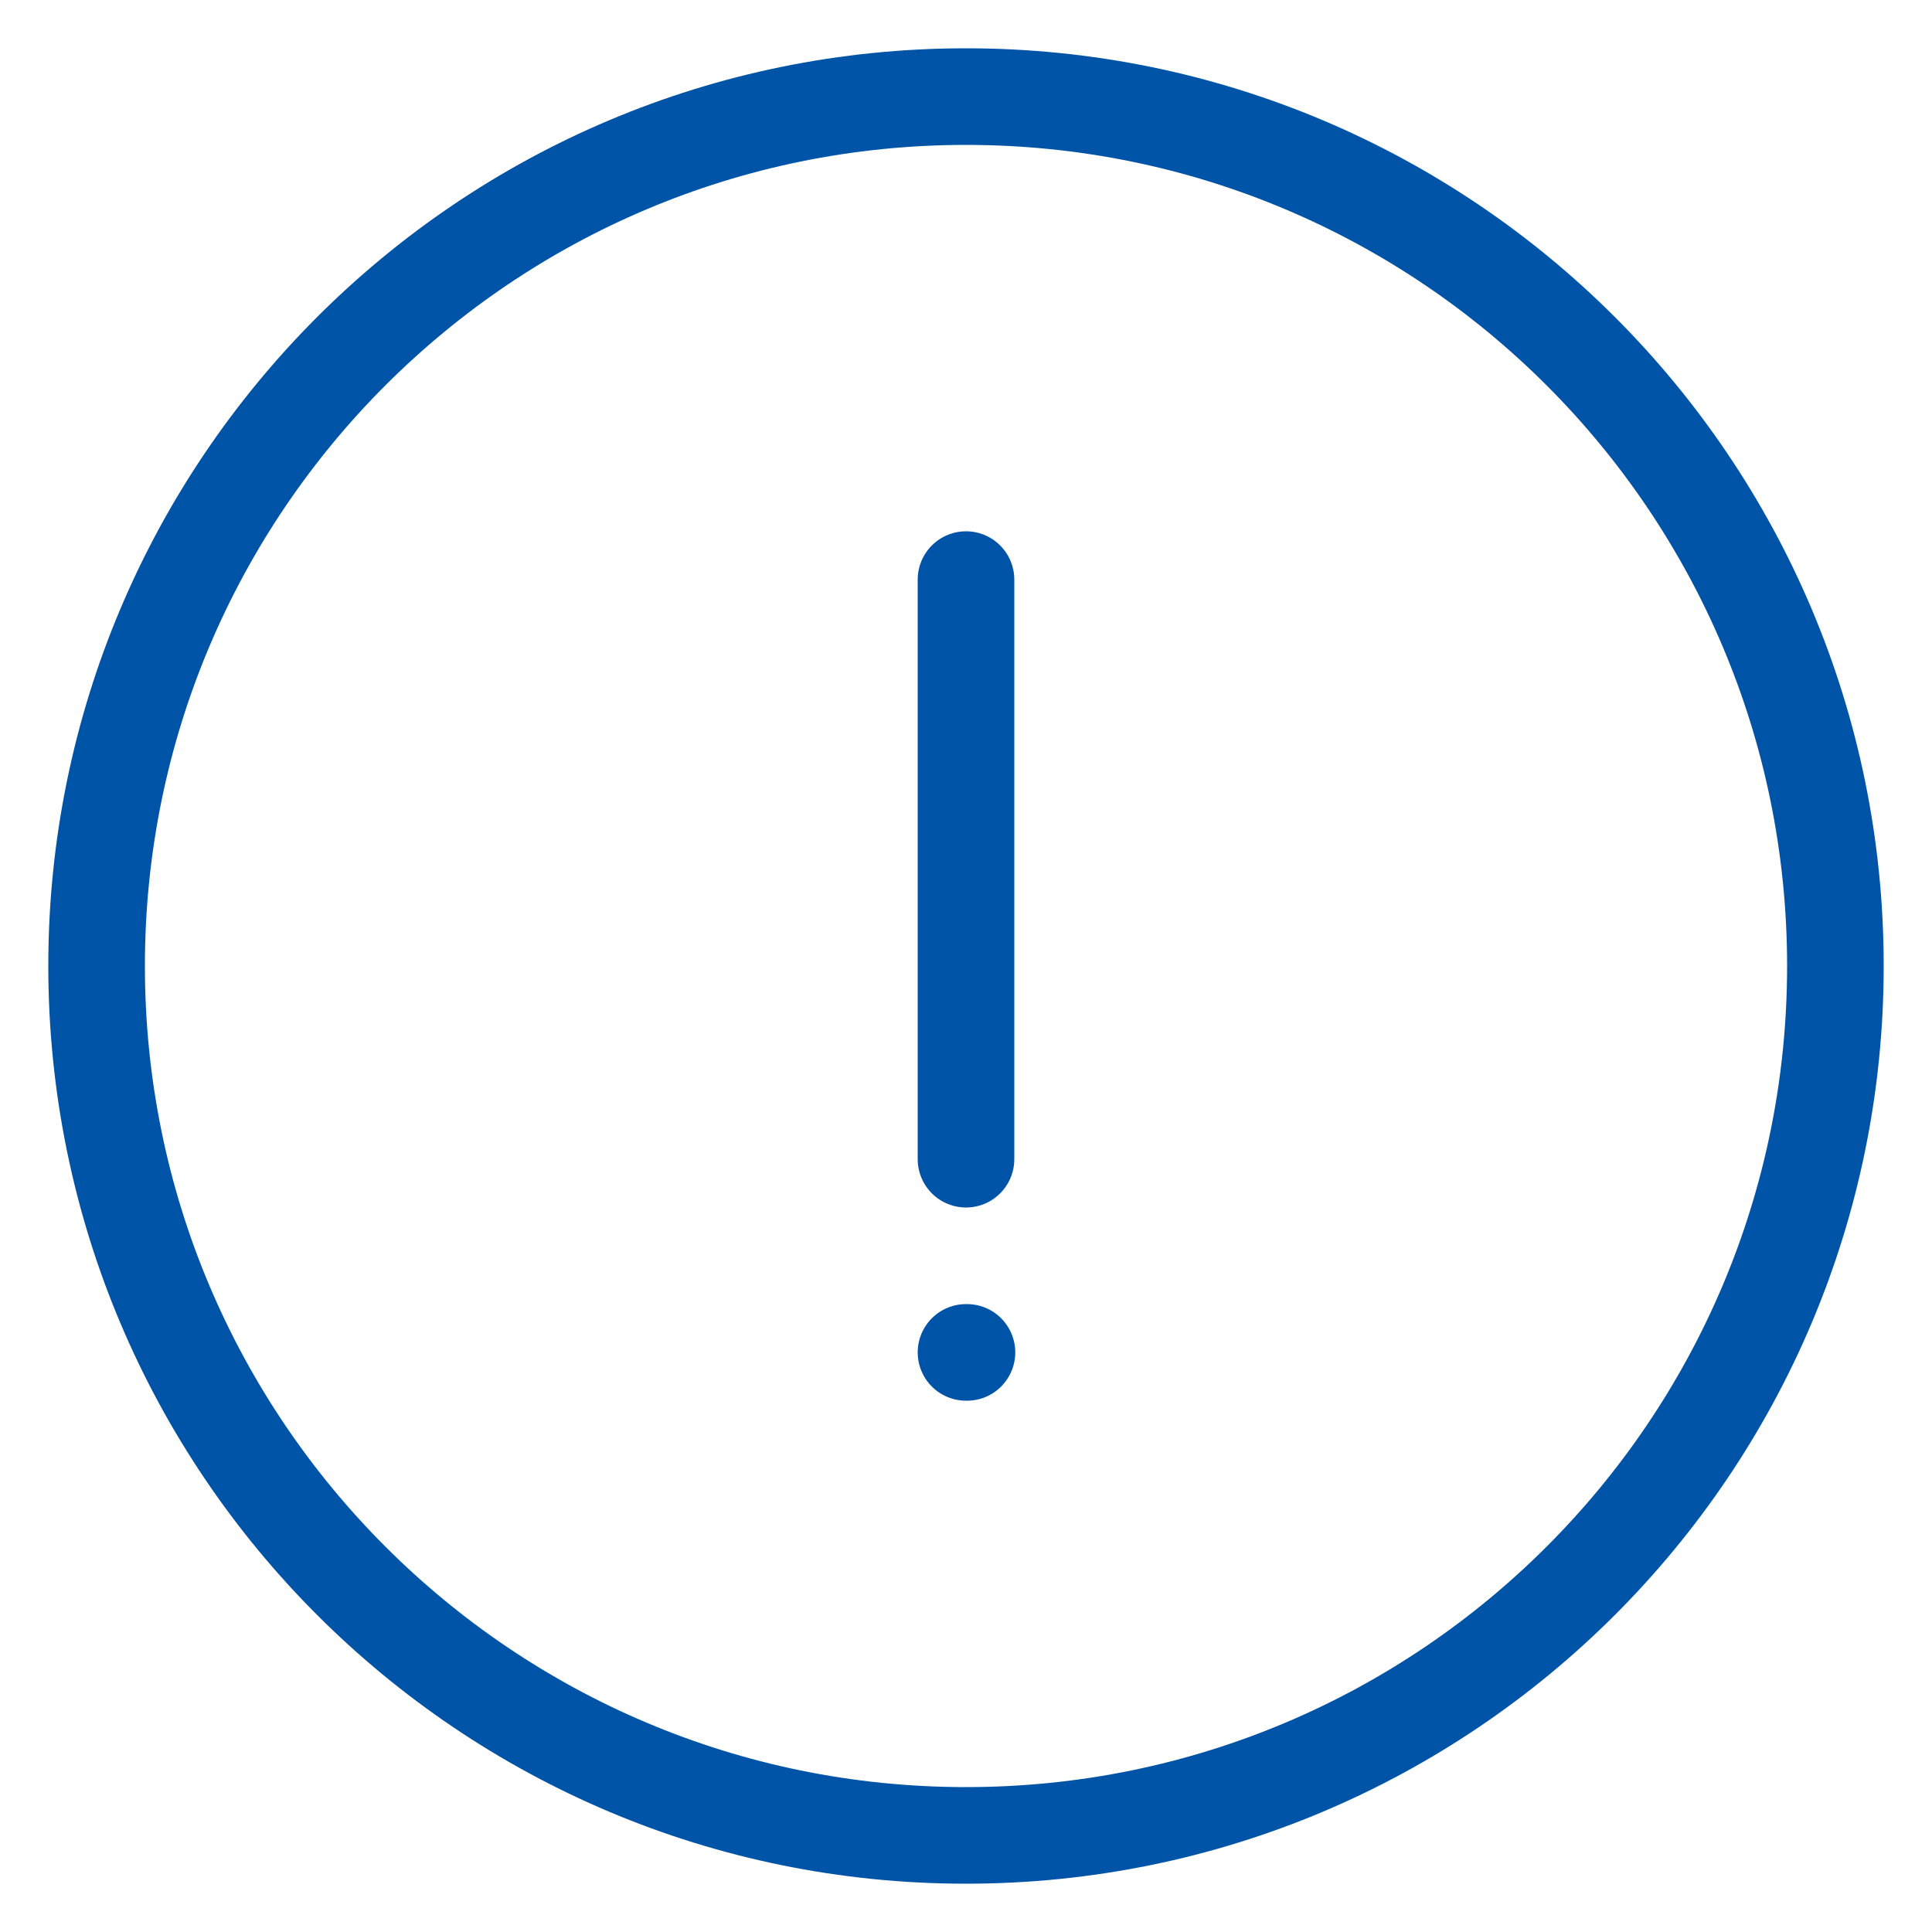 <svg width="20" height="20" viewBox="0 0 20 20" fill="none" xmlns="http://www.w3.org/2000/svg">
<path d="M10 19C14.971 19 19 14.971 19 10C19 5.029 14.971 1 10 1C5.029 1 1 5.029 1 10C1 14.971 5.029 19 10 19Z" stroke="#0054A7" stroke-linecap="round" stroke-linejoin="round"/>
<path d="M10 6V12" stroke="#0054A7" stroke-linecap="round" stroke-linejoin="round"/>
<path d="M10 14H10.01" stroke="#0054A7" stroke-linecap="round" stroke-linejoin="round"/>
</svg>
